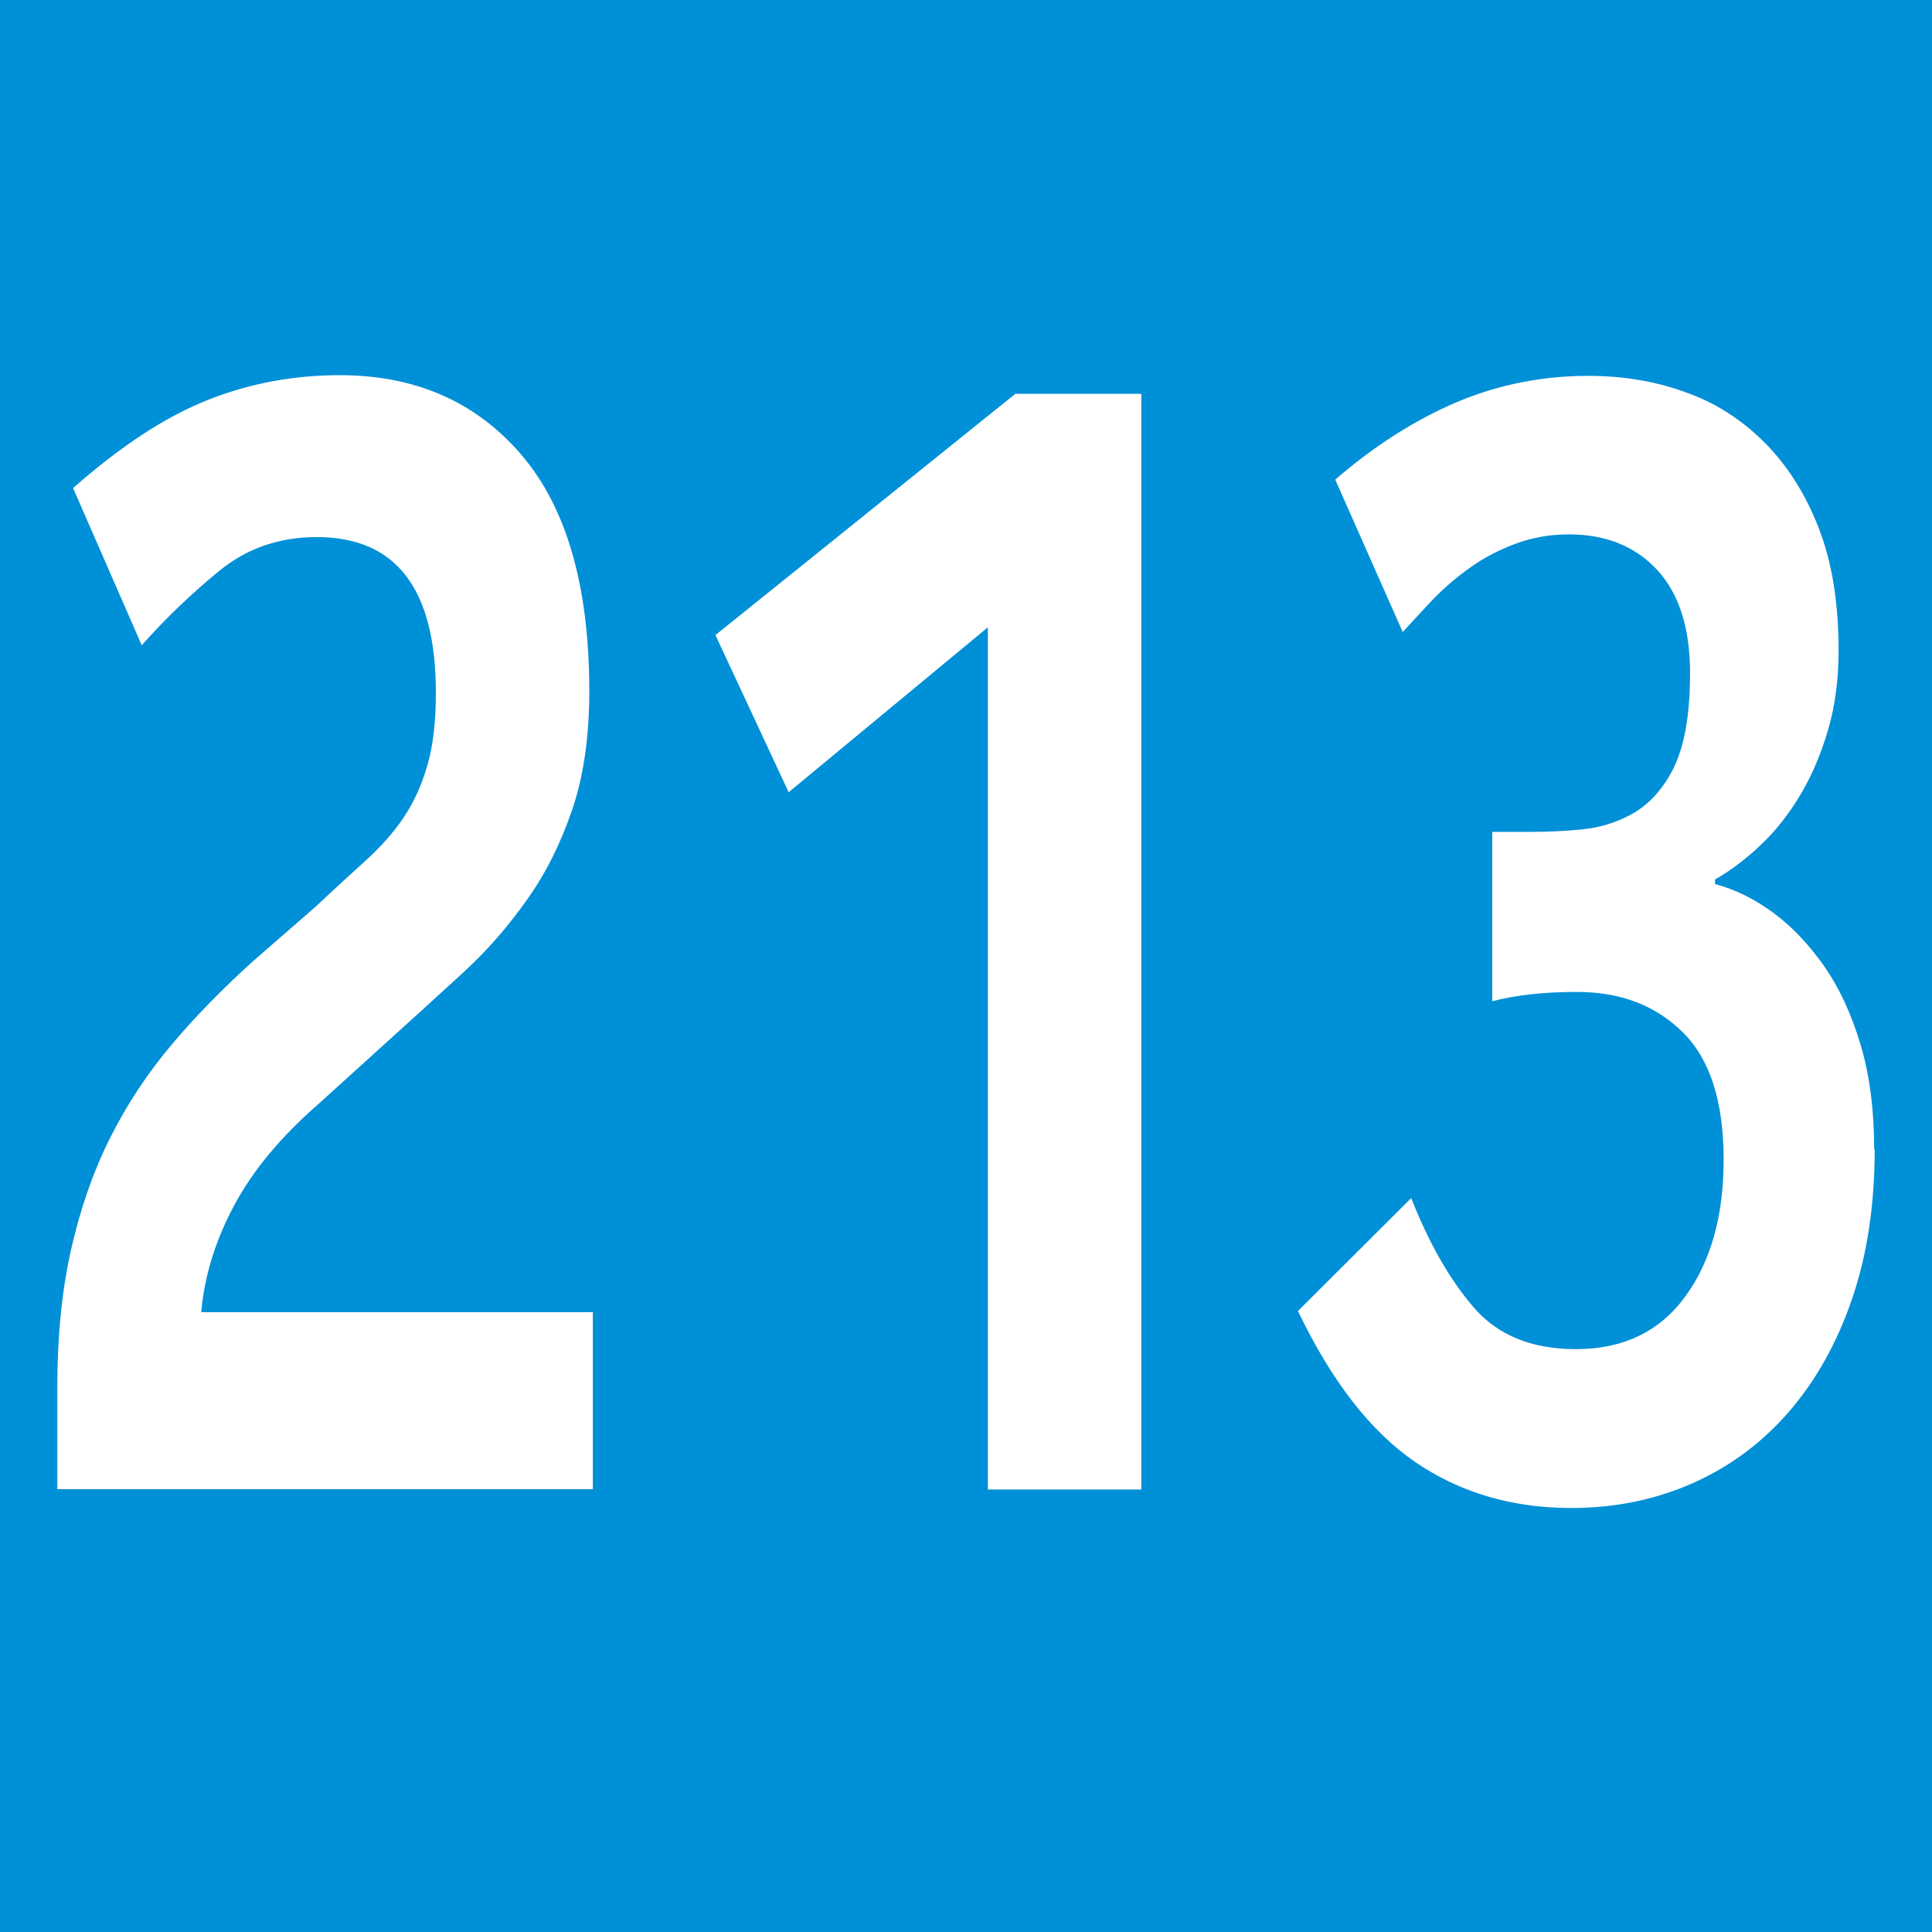 <?xml version="1.0" encoding="UTF-8"?><svg id="uuid-f1f647ae-3a44-47b3-a54d-90f064f33c99" xmlns="http://www.w3.org/2000/svg" viewBox="0 0 11.396 11.396"><defs><style>.uuid-9d564ef8-0ee0-4759-a474-ed837106fd26{fill:#fff;}.uuid-d5d1699f-b02e-4e47-976b-584f2ea20aee{fill:#0090d7;}</style></defs><g id="uuid-fe99e415-c344-4cfc-b083-b2933d4395f4"><g><rect class="uuid-d5d1699f-b02e-4e47-976b-584f2ea20aee" width="11.396" height="11.396"/><g><path class="uuid-9d564ef8-0ee0-4759-a474-ed837106fd26" d="M.338,8.786v-.604c0-.3,.027-.569,.081-.81,.054-.24,.13-.459,.229-.657s.22-.381,.361-.549,.303-.333,.482-.495l.372-.324c.108-.102,.206-.191,.293-.27s.162-.162,.223-.252c.061-.09,.108-.193,.142-.311,.034-.117,.05-.26,.05-.428,0-.612-.234-.918-.702-.918-.221,0-.412,.066-.574,.198-.162,.132-.315,.278-.459,.44l-.405-.927c.279-.246,.542-.419,.79-.518s.509-.148,.783-.148c.445,0,.802,.156,1.07,.468,.268,.312,.402,.777,.402,1.396,0,.27-.034,.504-.102,.702-.067,.197-.156,.375-.267,.53-.11,.156-.234,.298-.371,.424s-.276,.252-.415,.378l-.446,.404c-.22,.192-.386,.392-.496,.599s-.174,.416-.192,.626H3.497v1.044H.338Z"/><path class="uuid-9d564ef8-0ee0-4759-a474-ed837106fd26" d="M5.826,3.701l-1.174,.972-.432-.927,1.769-1.423h.743v6.463h-.905V3.701Z"/><path class="uuid-9d564ef8-0ee0-4759-a474-ed837106fd26" d="M11.058,6.779c0,.33-.045,.625-.135,.887-.09,.261-.215,.482-.375,.666-.16,.183-.349,.322-.567,.418s-.456,.145-.712,.145c-.351,0-.658-.091-.921-.271s-.494-.477-.692-.891l.668-.666c.104,.264,.226,.479,.368,.644,.142,.165,.343,.247,.604,.247,.279,0,.494-.104,.645-.311s.226-.476,.226-.806c0-.342-.08-.593-.24-.751-.16-.159-.368-.239-.625-.239-.198,0-.364,.019-.5,.055v-.999h.223c.104,0,.204-.005,.3-.014s.188-.034,.273-.077c.112-.054,.202-.146,.27-.278,.067-.132,.101-.321,.101-.567,0-.264-.064-.467-.192-.607s-.303-.212-.523-.212c-.113,0-.217,.019-.314,.055s-.186,.082-.267,.14c-.081,.057-.154,.12-.22,.188-.065,.069-.125,.134-.179,.193l-.398-.899c.229-.198,.467-.35,.712-.455,.245-.104,.505-.157,.78-.157,.202,0,.393,.031,.57,.095,.178,.062,.334,.162,.469,.297,.135,.135,.242,.303,.32,.504,.079,.201,.118,.442,.118,.725,0,.168-.02,.322-.061,.464-.041,.141-.095,.269-.162,.382-.067,.114-.145,.213-.233,.297s-.179,.153-.273,.207v.027c.117,.03,.23,.086,.341,.167,.11,.08,.21,.186,.301,.314,.09,.129,.162,.283,.216,.464,.054,.18,.081,.387,.081,.621Z"/></g></g></g></svg>